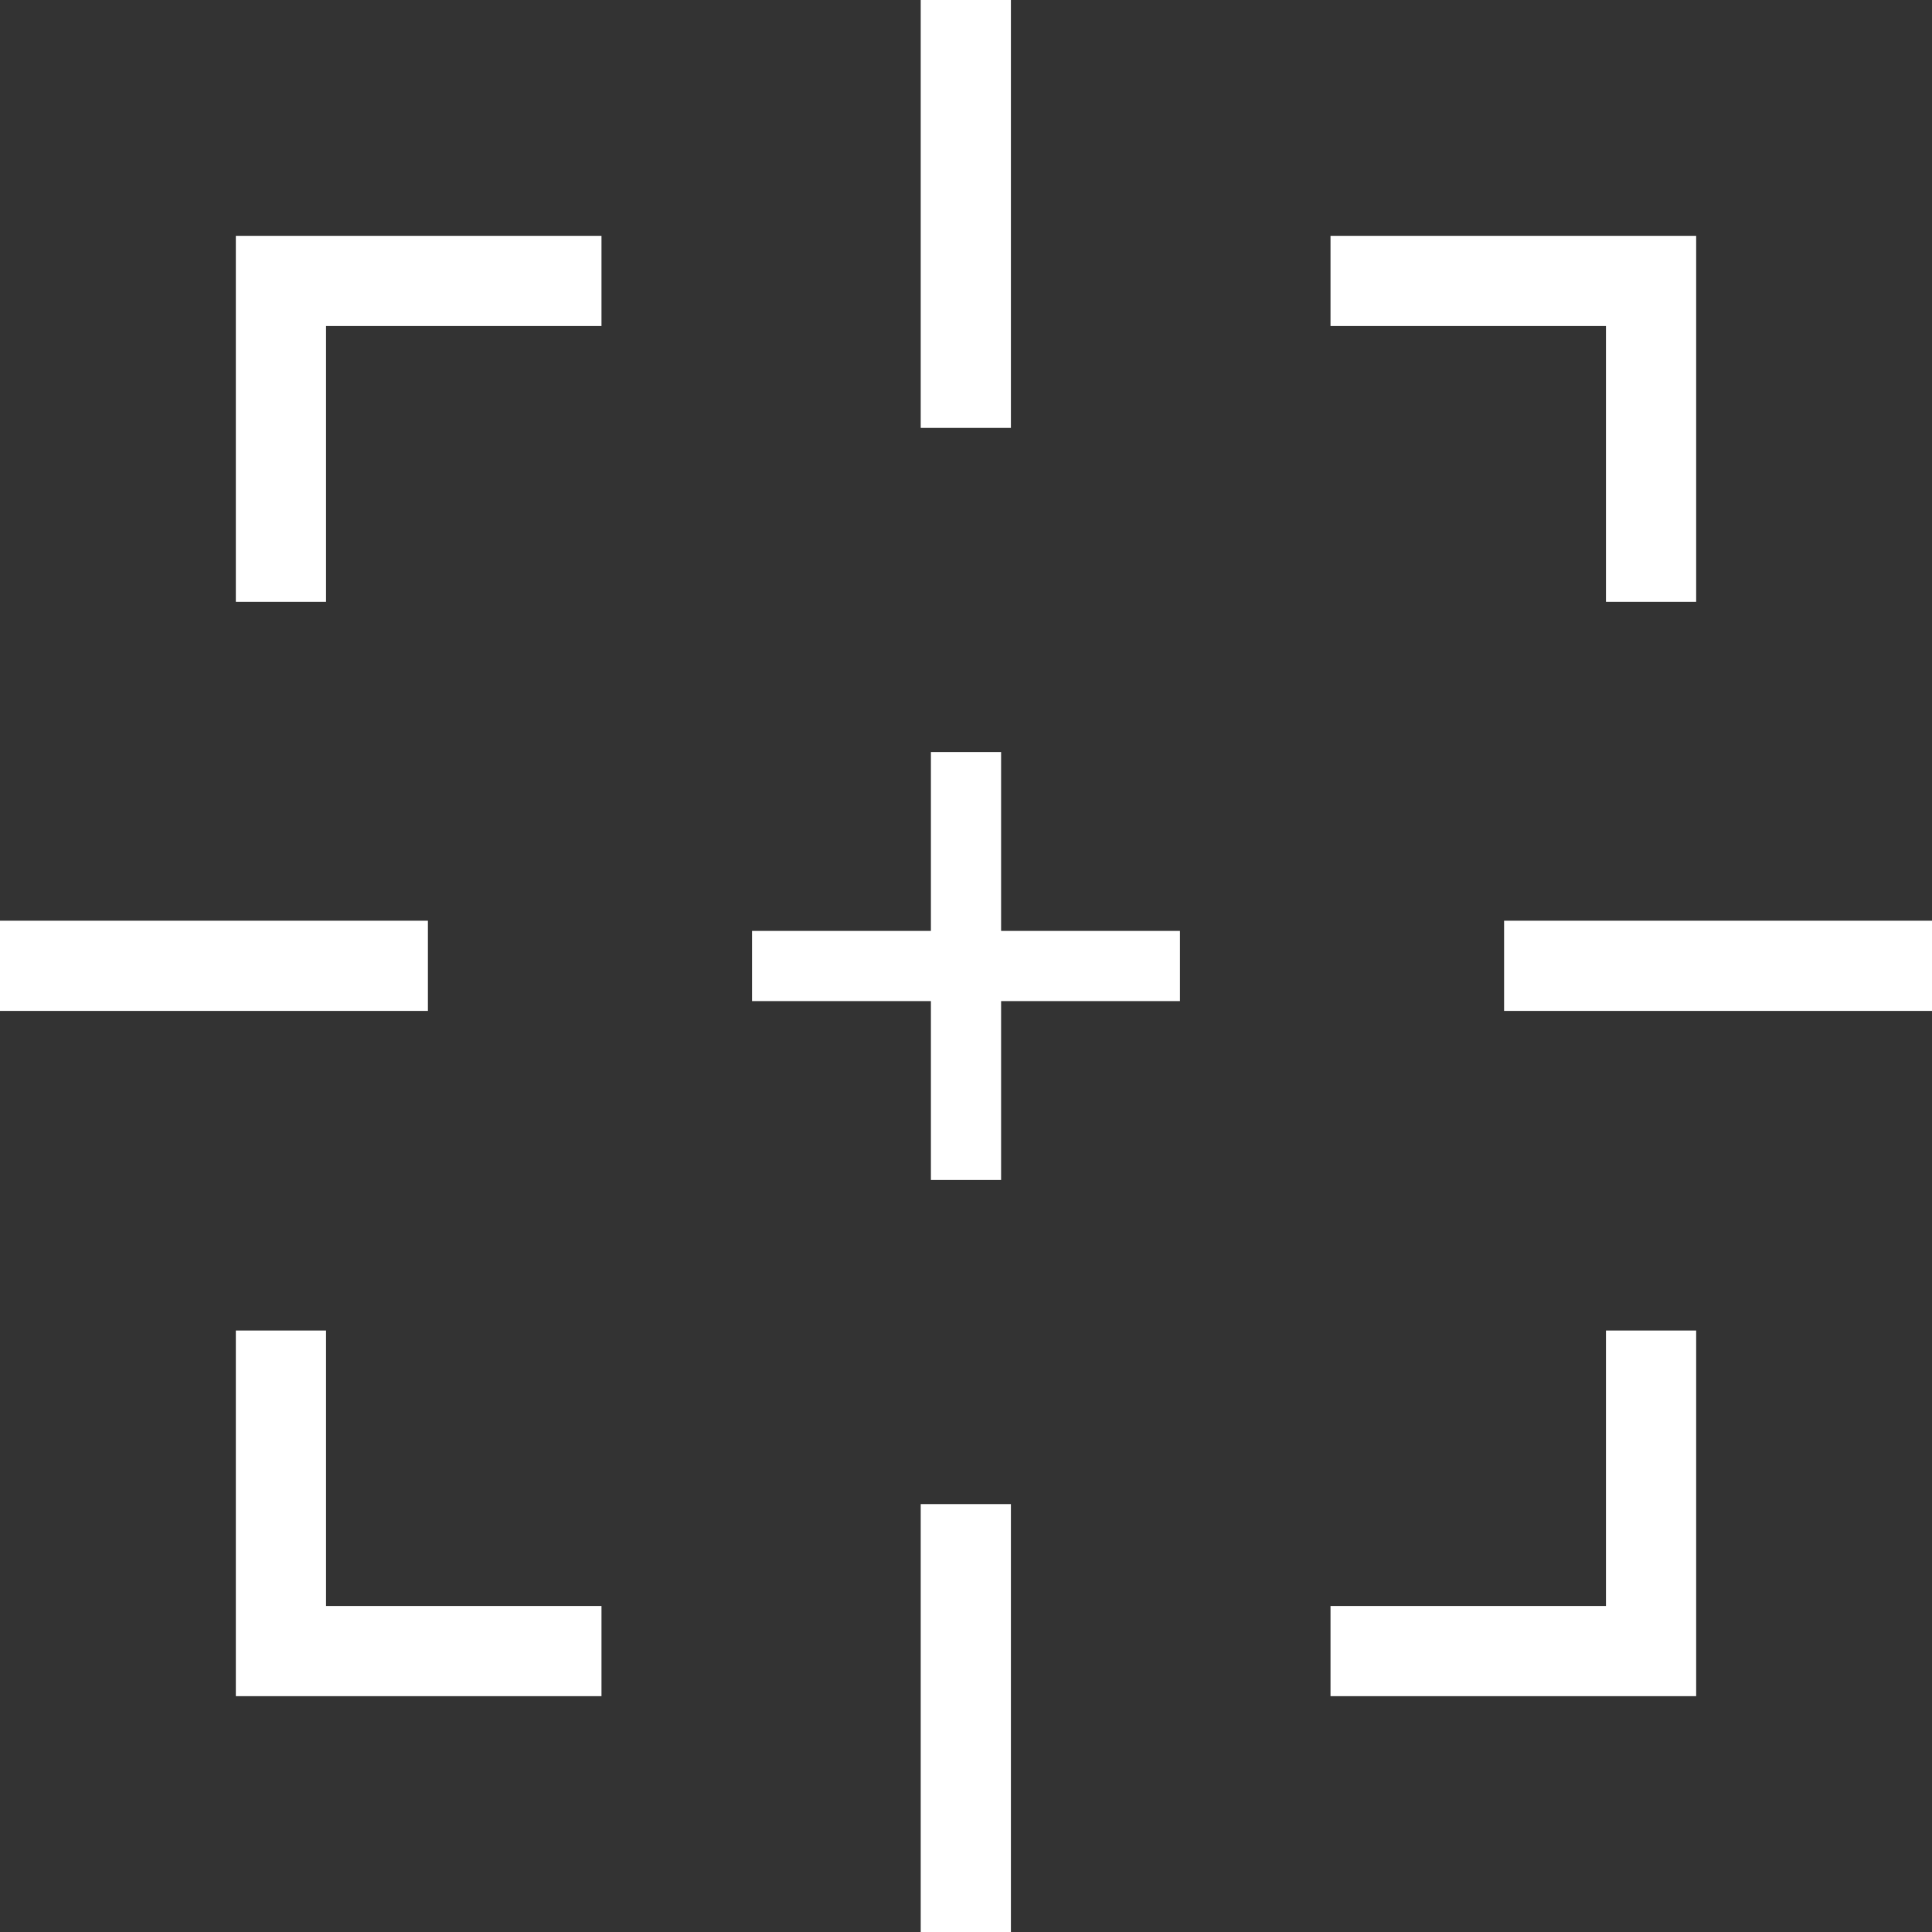 <?xml version="1.0" encoding="utf-8"?>
<!-- Generator: Adobe Illustrator 25.4.1, SVG Export Plug-In . SVG Version: 6.00 Build 0)  -->
<svg version="1.1" id="_x32_" xmlns="http://www.w3.org/2000/svg" xmlns:xlink="http://www.w3.org/1999/xlink" x="0px" y="0px"
	 viewBox="0 0 512 512" style="enable-background:new 0 0 512 512;" xml:space="preserve">
<rect x="0" y="0" width="512" height="512" fill="#333333" stroke="none"/>
<style type="text/css">
	.st0{fill:#FFFFFF;}
</style>
<g>
	<polygon class="st0" points="62.5,159.5 86.4,159.5 86.4,86.4 159.4,86.4 159.4,62.5 62.5,62.5 	"/>
	<polygon class="st0" points="425.6,159.5 449.5,159.5 449.5,62.5 352.6,62.5 352.6,86.4 425.6,86.4 	"/>
	<polygon class="st0" points="425.6,425.6 352.6,425.6 352.6,449.5 449.5,449.5 449.5,352.6 425.6,352.6 	"/>
	<polygon class="st0" points="86.4,352.6 62.5,352.6 62.5,449.5 159.4,449.5 159.4,425.6 86.4,425.6 	"/>
	<rect x="244" y="0" class="st0" width="23.9" height="113.4"/>
	<rect x="244" y="398.6" class="st0" width="23.9" height="113.4"/>
	<rect x="398.6" y="244" class="st0" width="113.4" height="23.9"/>
	<rect x="0" y="244" class="st0" width="113.4" height="23.9"/>
	<polygon class="st0" points="265.3,199.3 246.7,199.3 246.7,246.7 199.3,246.7 199.3,265.3 246.7,265.3 246.7,312.7 265.3,312.7 
		265.3,265.3 312.7,265.3 312.7,246.7 265.3,246.7 	"/>
</g>
</svg>
